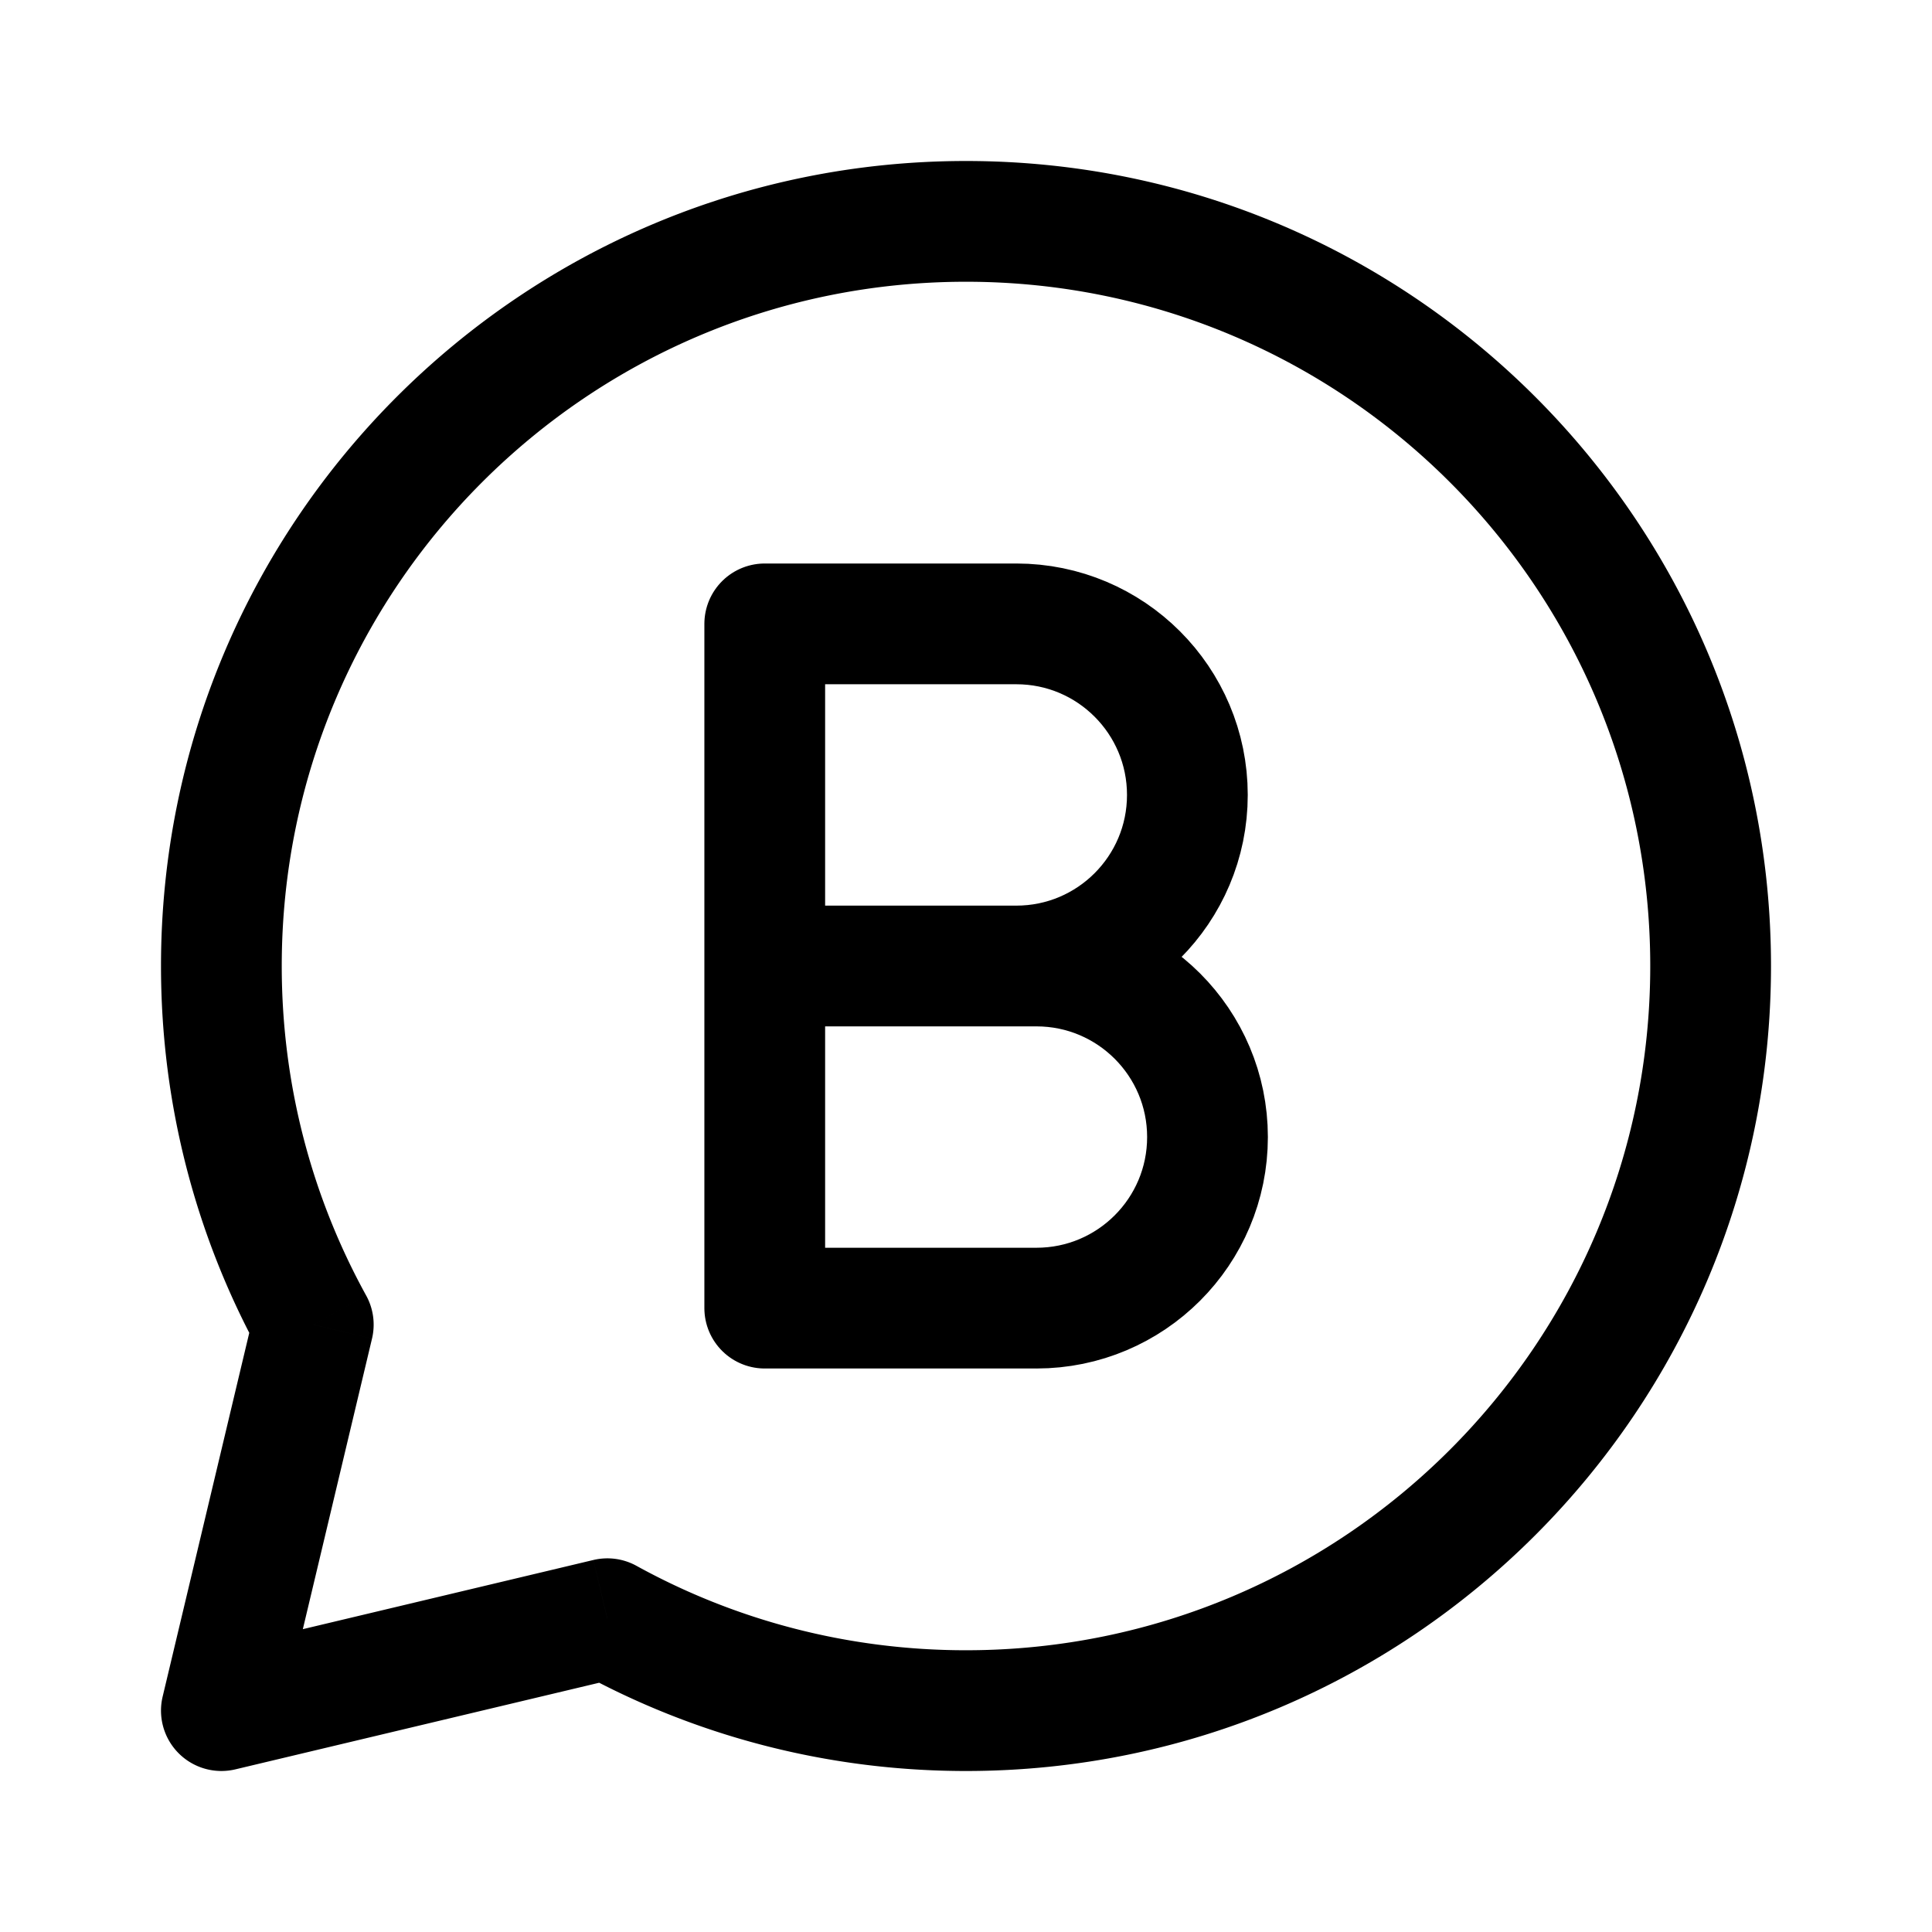 <svg xmlns="http://www.w3.org/2000/svg" width="800" height="800" fill="none" viewBox="0 0 192 192"><path fill="#000" d="m60.359 160.867 2.894-5.256a6 6 0 0 0-4.284-.581zM22 170l-5.837-1.39a6.002 6.002 0 0 0 7.227 7.227zm9.133-38.359 5.837 1.39a6 6 0 0 0-.581-4.284zM96 176c44.183 0 80-35.817 80-80h-12c0 37.555-30.445 68-68 68zm-38.535-9.877C68.9 172.42 82.04 176 96 176v-12c-11.884 0-23.04-3.043-32.747-8.389zm-34.075 9.714 38.358-9.133-2.78-11.674-38.358 9.133zm1.906-45.585-9.133 38.358 11.674 2.78 9.133-38.359zM16 96c0 13.959 3.58 27.1 9.877 38.535l10.512-5.788C31.043 119.039 28 107.884 28 96zm80-80c-44.183 0-80 35.817-80 80h12c0-37.555 30.445-68 68-68zm80 80c0-44.183-35.817-80-80-80v12c37.555 0 68 30.445 68 68z"/><path stroke="#000" stroke-linejoin="round" stroke-width="12" d="M103 130H76V96h27c9.389 0 17 7.611 17 17s-7.611 17-17 17Zm-2-34H76V62h25c9.389 0 17 7.611 17 17s-7.611 17-17 17Z"/></svg>